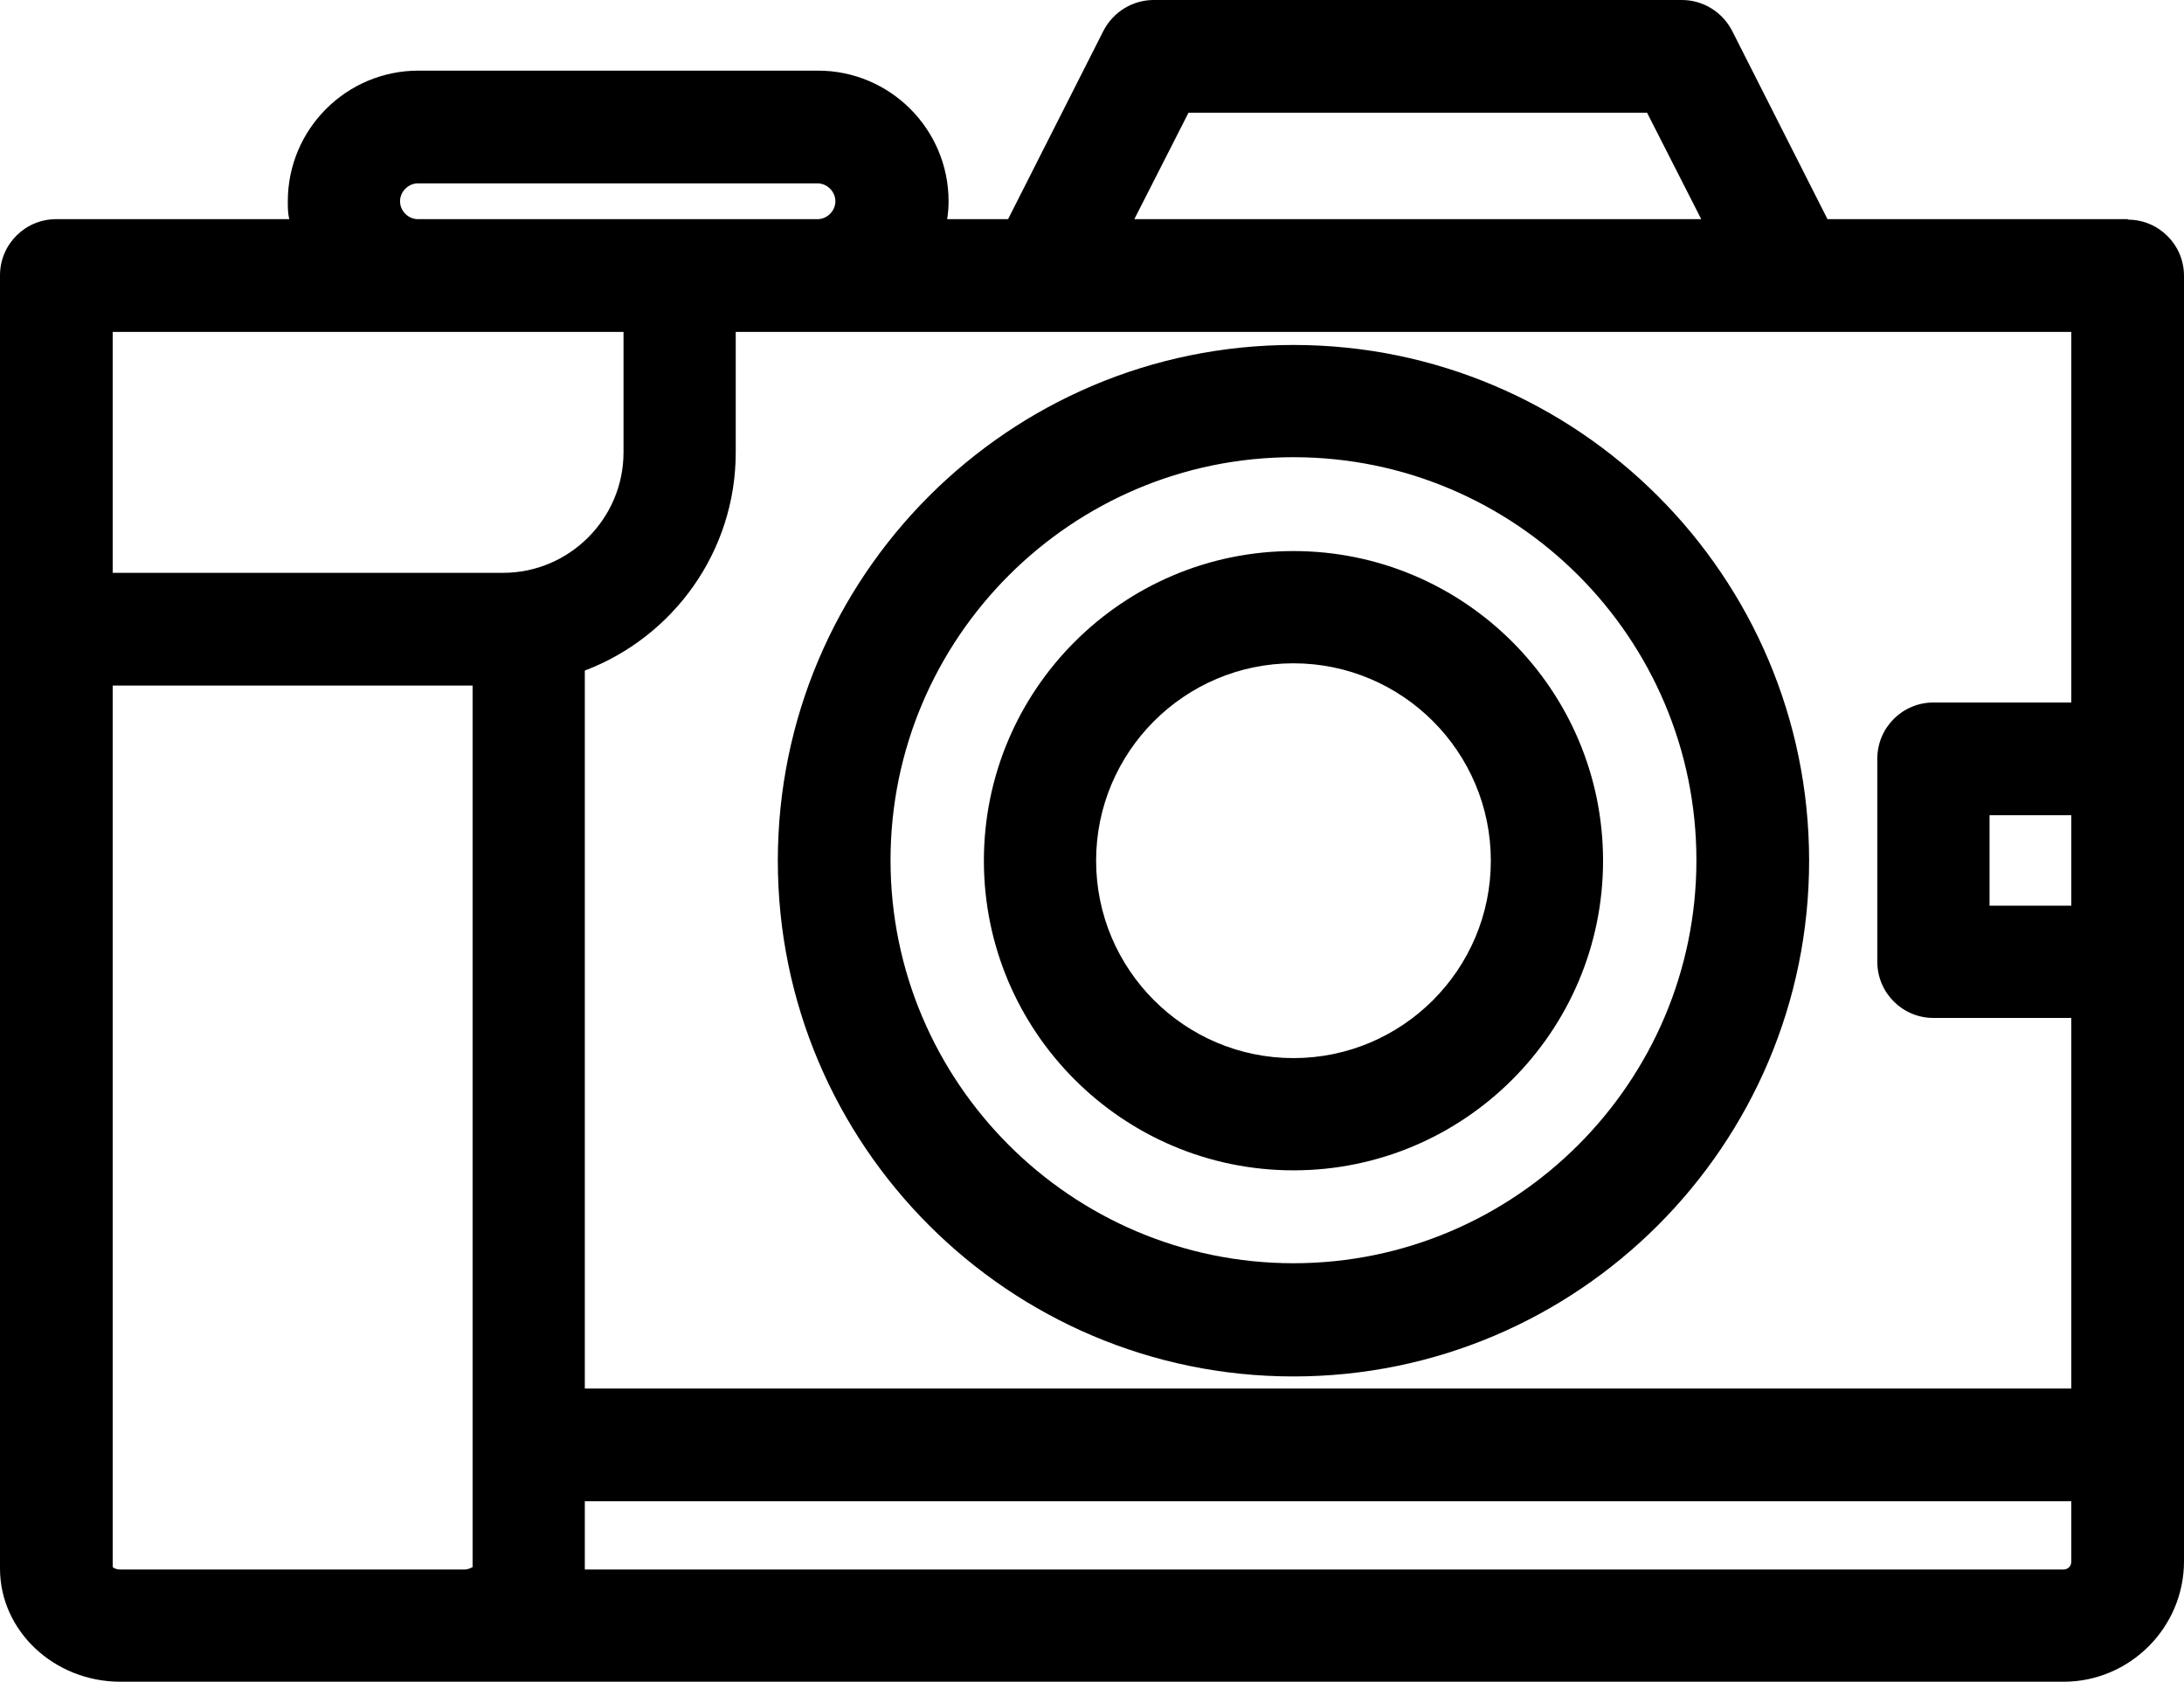 <?xml version="1.0" encoding="UTF-8"?>
<svg xmlns="http://www.w3.org/2000/svg" id="Layer_1" data-name="Layer 1" viewBox="0 0 45.15 34.76">
  <defs>
    <style>
      .cls-1 {
        fill: #000;
        stroke-width: 0px;
      }
    </style>
  </defs>
  <path class="cls-1" d="M43.99,4.53h-6.21l-1.97-3.89c-.2-.39-.6-.64-1.04-.64h-10.92c-.44,0-.84.25-1.04.64l-1.97,3.89h-1.26c.02-.12.03-.24.03-.37,0-1.49-1.21-2.7-2.7-2.7h-8.26c-1.49,0-2.7,1.21-2.7,2.7,0,.12,0,.25.03.37H1.16c-.64,0-1.16.52-1.16,1.16v26.73c0,1.29,1.12,2.34,2.49,2.34h40.17c1.37,0,2.49-1.12,2.49-2.49V5.7c0-.64-.52-1.16-1.16-1.16h0ZM24.56,2.33h9.49l1.12,2.2h-11.72l1.12-2.2ZM8.64,3.79h8.26c.2,0,.37.17.37.37s-.17.37-.37.37h-8.26c-.2,0-.37-.17-.37-.37s.17-.37.37-.37ZM9.77,32.39s-.08.05-.16.05H2.49c-.09,0-.14-.03-.16-.05V14.17s7.44,0,7.44,0v18.21ZM2.33,11.85v-4.99h10.56v2.49c0,1.37-1.12,2.49-2.49,2.49H2.33ZM42.82,32.28c0,.09-.07.16-.16.16H12.09v-1.41h30.73v1.24ZM42.82,18.72h-1.69v-1.87h1.69v1.87ZM42.82,14.52h-2.85c-.64,0-1.16.52-1.16,1.16v4.2c0,.64.52,1.16,1.16,1.16h2.85v7.66H12.09v-14.84c1.82-.69,3.12-2.45,3.12-4.51v-2.49h27.61v7.66h0ZM26.74,28.45c5.88,0,10.66-4.78,10.66-10.66s-4.78-10.66-10.66-10.66-10.66,4.78-10.66,10.66,4.78,10.66,10.66,10.66ZM26.74,9.45c4.6,0,8.33,3.74,8.33,8.33s-3.74,8.33-8.33,8.33-8.33-3.74-8.33-8.33,3.74-8.33,8.33-8.33ZM26.74,24.19c3.53,0,6.4-2.87,6.4-6.4s-2.87-6.4-6.4-6.4-6.4,2.87-6.4,6.4,2.87,6.4,6.4,6.4ZM26.74,13.71c2.25,0,4.08,1.83,4.08,4.08s-1.83,4.08-4.08,4.08-4.08-1.83-4.08-4.08,1.83-4.08,4.08-4.08Z"></path>
</svg>
